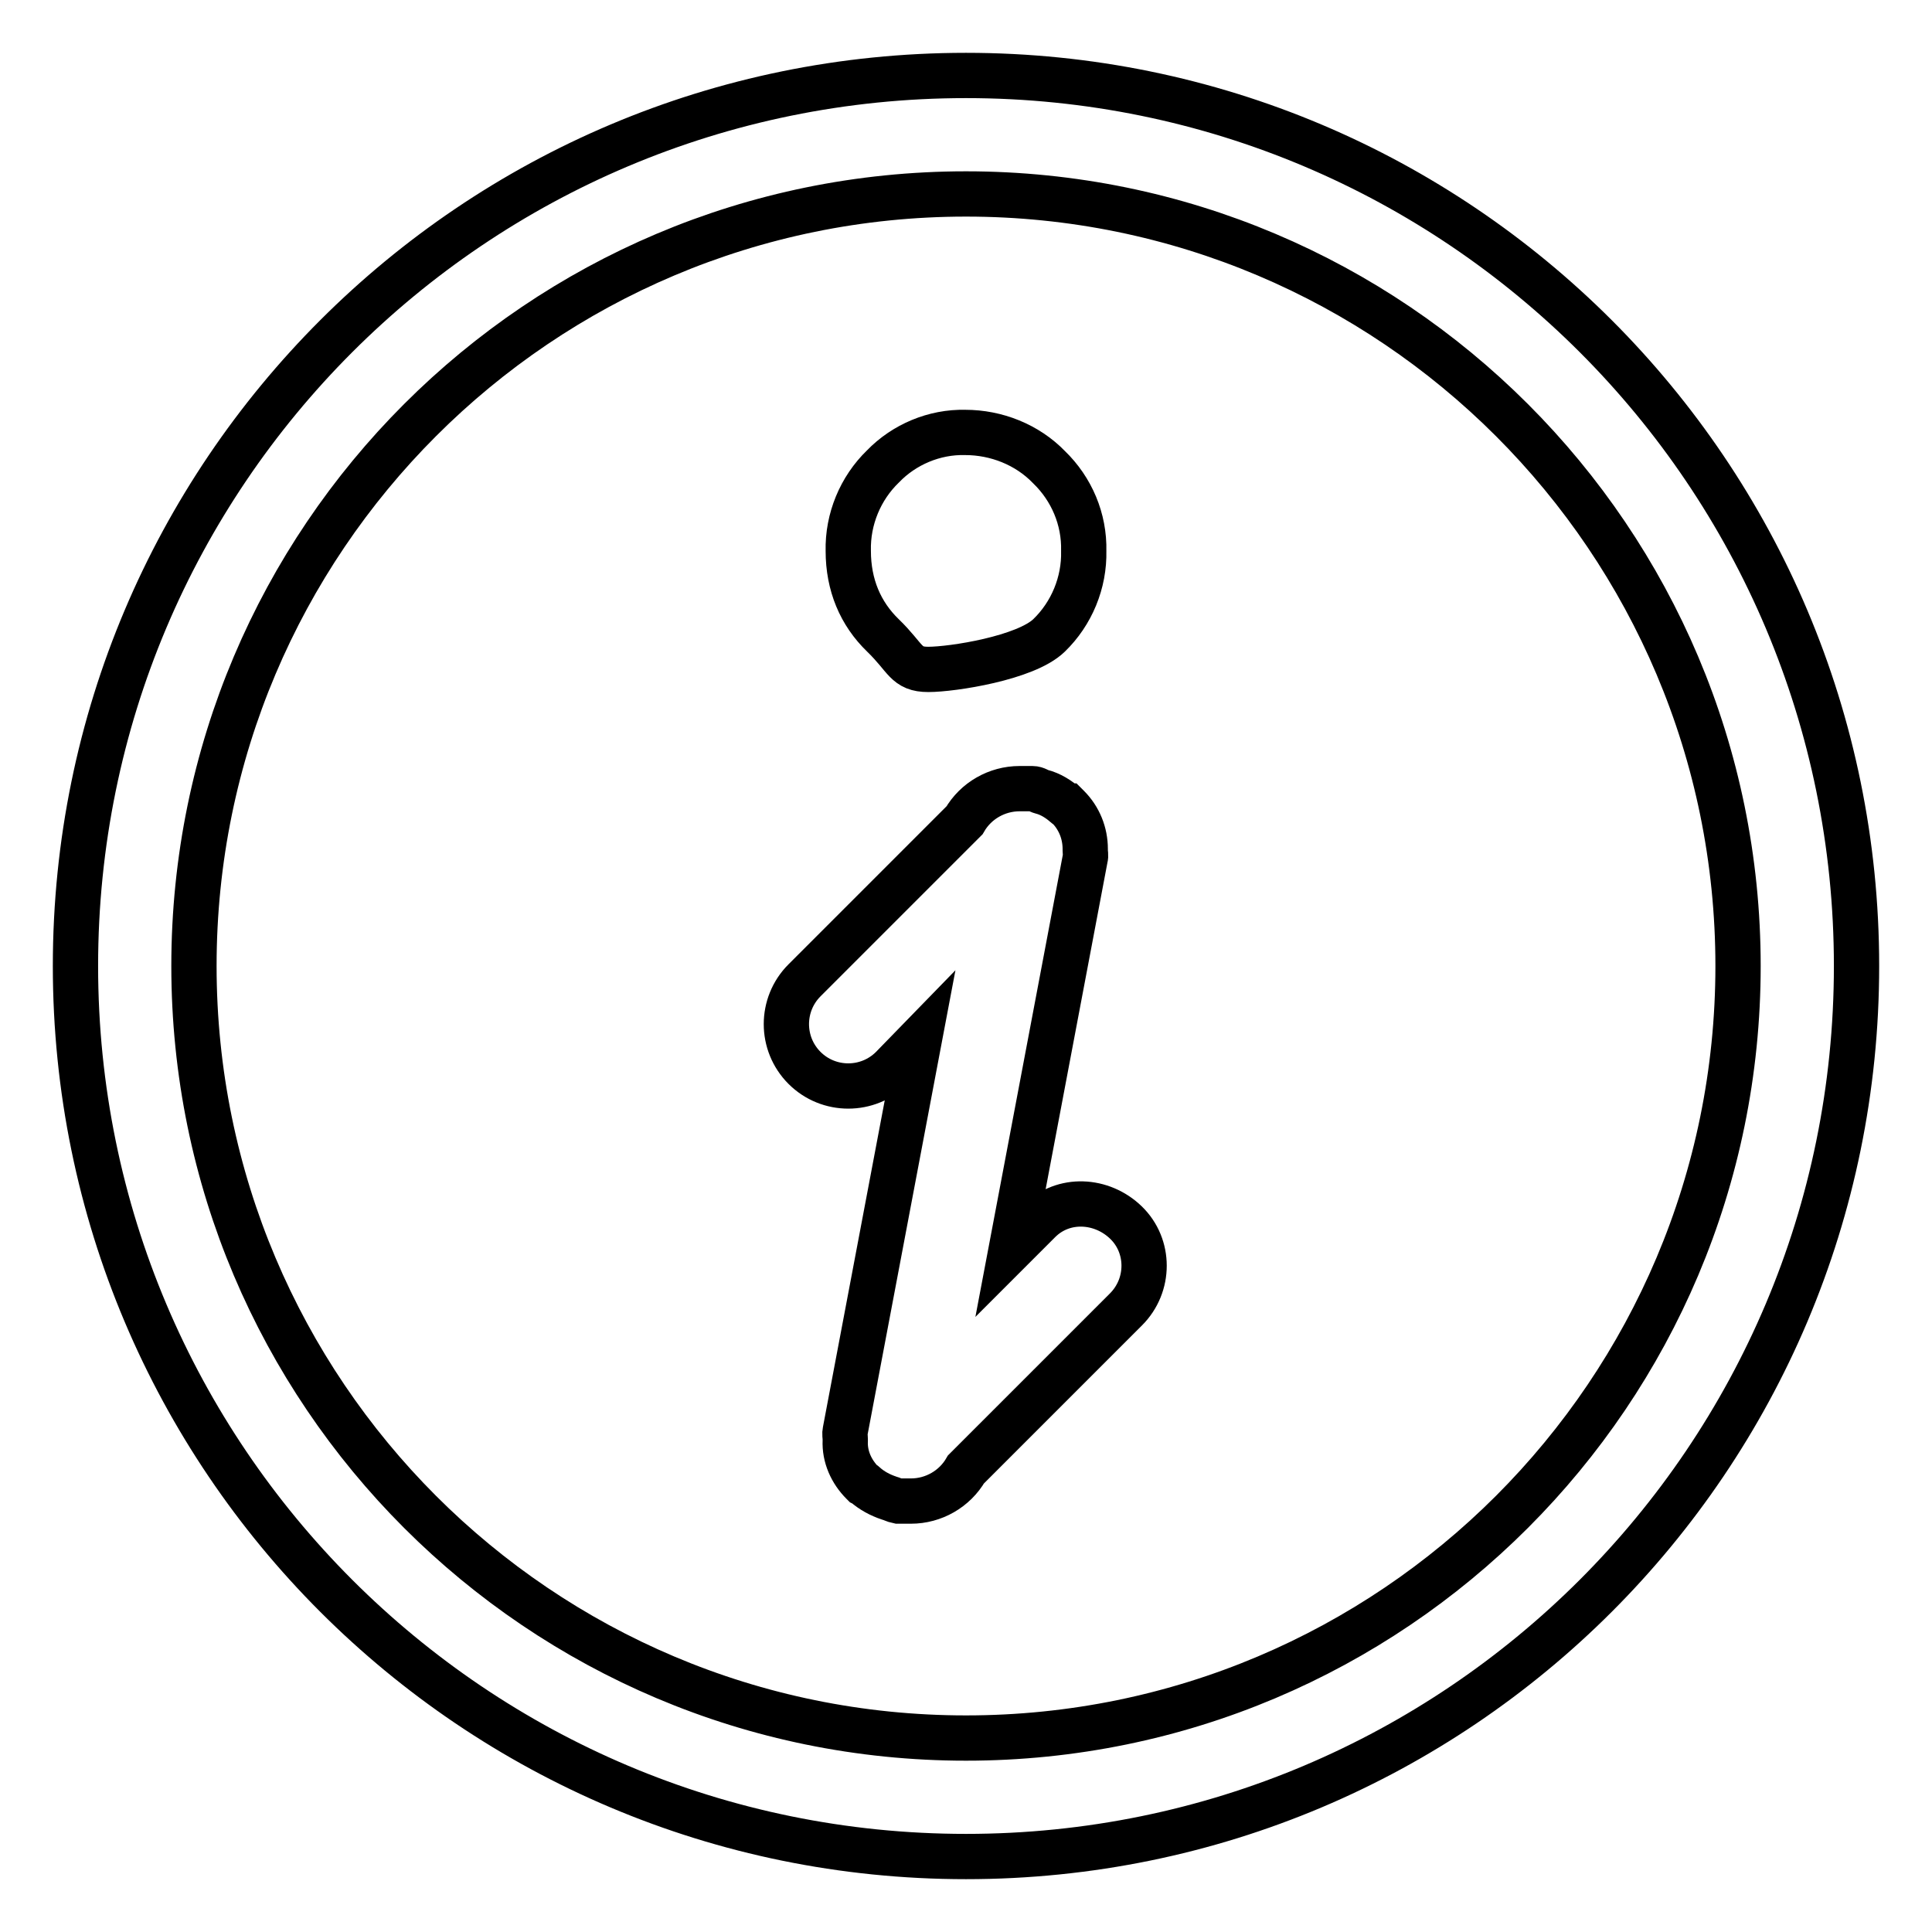 <?xml version="1.0" encoding="utf-8"?>
<!-- Svg Vector Icons : http://www.onlinewebfonts.com/icon -->
<!DOCTYPE svg PUBLIC "-//W3C//DTD SVG 1.1//EN" "http://www.w3.org/Graphics/SVG/1.1/DTD/svg11.dtd">
<svg version="1.1" xmlns="http://www.w3.org/2000/svg" xmlns:xlink="http://www.w3.org/1999/xlink" x="0px" y="0px" viewBox="0 0 256 256" enable-background="new 0 0 256 256" xml:space="preserve">
<g> <path stroke-width="6" fill-opacity="0" stroke="#000000"  d="M123,88.7c3.2,0,12.9-1.5,16-4.5c3-2.9,4.7-7,4.6-11.2c0.1-4.2-1.6-8.2-4.6-11.1c-2.9-3-7-4.6-11.1-4.6 c-4.1-0.1-8.1,1.6-10.9,4.5c-3,2.9-4.7,7-4.6,11.2c0,4.5,1.6,8.3,4.6,11.2C120.1,87.2,120,88.7,123,88.7z M128,10 C62.8,10,10,62.8,10,128c0,65.2,52.8,118,118,118c65.2,0,118-52.8,118-118C246,62.8,193.2,10,128,10z M128,230.3 c-56.5,0-102.3-45.8-102.3-102.3C25.7,71.5,71.5,25.7,128,25.7c56.5,0,102.3,45.8,102.3,102.3C230.3,184.5,184.5,230.3,128,230.3z  M137.7,161.8l-3.7,3.7l9.8-51.8c0.1-0.3,0-0.7,0-1v-0.2c0-2.1-0.8-4.1-2.3-5.6l-0.1-0.1c0,0-0.1,0-0.2-0.1c-0.9-0.8-2-1.5-3.2-1.8 c-0.4-0.1-0.7-0.4-1.2-0.4c-0.3,0-0.6,0-0.9,0l-0.8,0c-3,0-5.8,1.6-7.3,4.2l-21.2,21.2c-3.2,3.2-3.2,8.4,0,11.6 c3.2,3.2,8.4,3.2,11.6,0l3.6-3.7l-9.8,51.8c-0.1,0.4,0,0.7,0,1.1v0.2c-0.1,2.1,0.8,4.1,2.3,5.6l0.1,0.1l0.2,0.1 c0.9,0.8,2,1.4,3.2,1.8c0.4,0.1,0.7,0.3,1.2,0.4c0.3,0,0.6,0,0.9,0l0.8,0c3,0,5.8-1.6,7.3-4.2l21.2-21.2c3.2-3.2,3.2-8.4,0-11.5 S140.9,158.6,137.7,161.8L137.7,161.8z"/></g>
</svg>